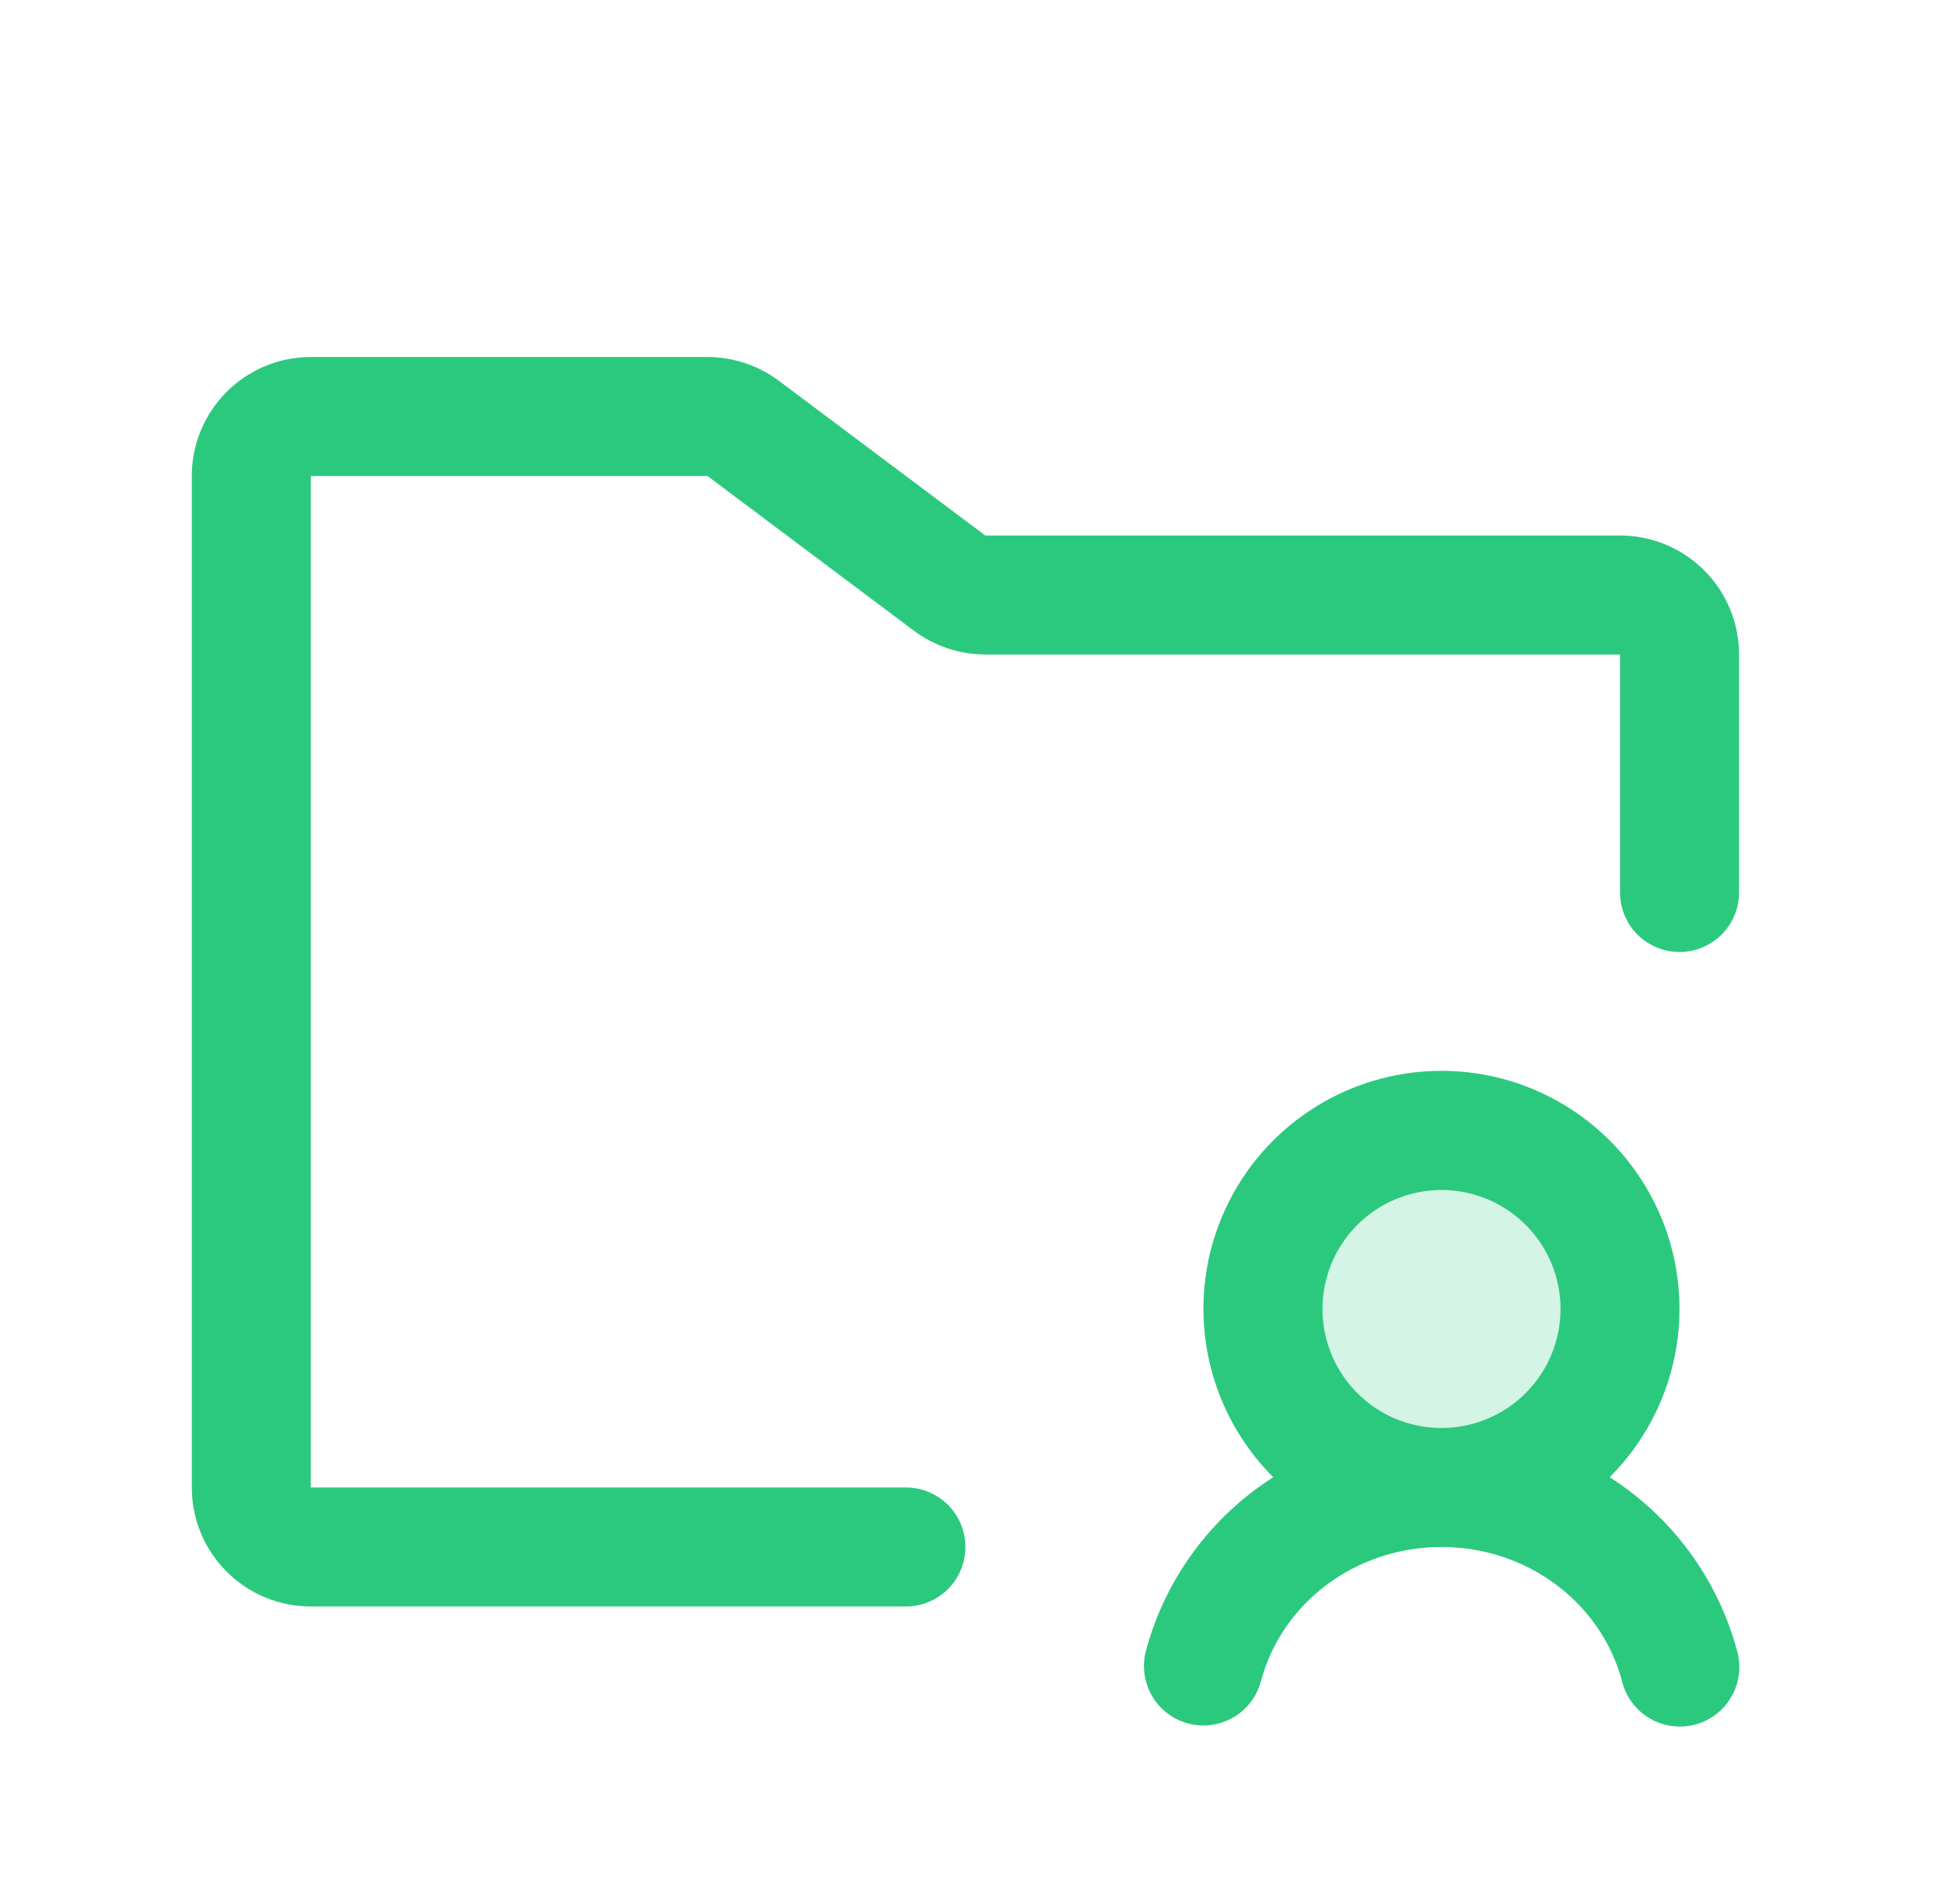 <svg width="49" height="48" viewBox="0 0 49 48" fill="none" xmlns="http://www.w3.org/2000/svg">
<path opacity="0.2" d="M40.834 33C40.834 33.89 40.57 34.76 40.076 35.5C39.581 36.24 38.878 36.817 38.056 37.157C37.234 37.498 36.329 37.587 35.456 37.413C34.583 37.24 33.781 36.811 33.152 36.182C32.523 35.553 32.094 34.751 31.921 33.878C31.747 33.005 31.836 32.1 32.176 31.278C32.517 30.456 33.094 29.753 33.834 29.258C34.574 28.764 35.444 28.5 36.334 28.5C37.528 28.5 38.672 28.974 39.516 29.818C40.36 30.662 40.834 31.806 40.834 33Z" fill="#2BC97E"/>
<path d="M40.573 37.241C41.413 36.402 41.985 35.333 42.217 34.169C42.449 33.005 42.331 31.798 41.877 30.702C41.423 29.605 40.654 28.668 39.667 28.008C38.68 27.348 37.52 26.996 36.333 26.996C35.146 26.996 33.986 27.348 32.999 28.008C32.012 28.668 31.243 29.605 30.789 30.702C30.335 31.798 30.217 33.005 30.449 34.169C30.681 35.333 31.253 36.402 32.093 37.241C30.515 38.248 29.371 39.807 28.885 41.614C28.782 41.998 28.837 42.407 29.036 42.752C29.235 43.096 29.563 43.347 29.948 43.449C30.074 43.483 30.204 43.5 30.334 43.5C30.665 43.5 30.986 43.39 31.248 43.189C31.511 42.987 31.699 42.704 31.783 42.384C32.314 40.391 34.185 39 36.334 39C38.483 39 40.354 40.391 40.885 42.384C40.932 42.578 41.018 42.76 41.136 42.921C41.255 43.081 41.405 43.216 41.576 43.317C41.748 43.419 41.938 43.486 42.136 43.513C42.333 43.54 42.534 43.528 42.727 43.477C42.92 43.426 43.1 43.336 43.258 43.215C43.416 43.093 43.548 42.941 43.646 42.767C43.745 42.594 43.807 42.402 43.831 42.204C43.855 42.006 43.838 41.806 43.783 41.614C43.296 39.807 42.151 38.247 40.573 37.241ZM36.334 30C36.927 30 37.507 30.176 38.001 30.506C38.494 30.835 38.879 31.304 39.106 31.852C39.333 32.4 39.392 33.003 39.276 33.585C39.161 34.167 38.875 34.702 38.455 35.121C38.036 35.541 37.501 35.827 36.919 35.942C36.337 36.058 35.734 35.999 35.186 35.772C34.638 35.545 34.169 35.16 33.84 34.667C33.51 34.173 33.334 33.593 33.334 33C33.334 32.204 33.65 31.441 34.213 30.879C34.775 30.316 35.538 30 36.334 30ZM43.834 16.5V22.5C43.834 22.898 43.676 23.279 43.395 23.561C43.113 23.842 42.732 24 42.334 24C41.936 24 41.555 23.842 41.273 23.561C40.992 23.279 40.834 22.898 40.834 22.5V16.5H24.835C24.186 16.498 23.555 16.288 23.035 15.9L17.833 12H7.834V37.5H22.834C23.232 37.5 23.613 37.658 23.895 37.939C24.176 38.221 24.334 38.602 24.334 39C24.334 39.398 24.176 39.779 23.895 40.061C23.613 40.342 23.232 40.5 22.834 40.5H7.834C7.038 40.5 6.275 40.184 5.713 39.621C5.15 39.059 4.834 38.296 4.834 37.5V12C4.834 11.204 5.15 10.441 5.713 9.879C6.275 9.316 7.038 9 7.834 9H17.833C18.482 9.002 19.113 9.212 19.633 9.6L24.835 13.5H40.834C41.63 13.5 42.393 13.816 42.955 14.379C43.518 14.941 43.834 15.704 43.834 16.5Z" fill="#2BC97E"/>
</svg>
